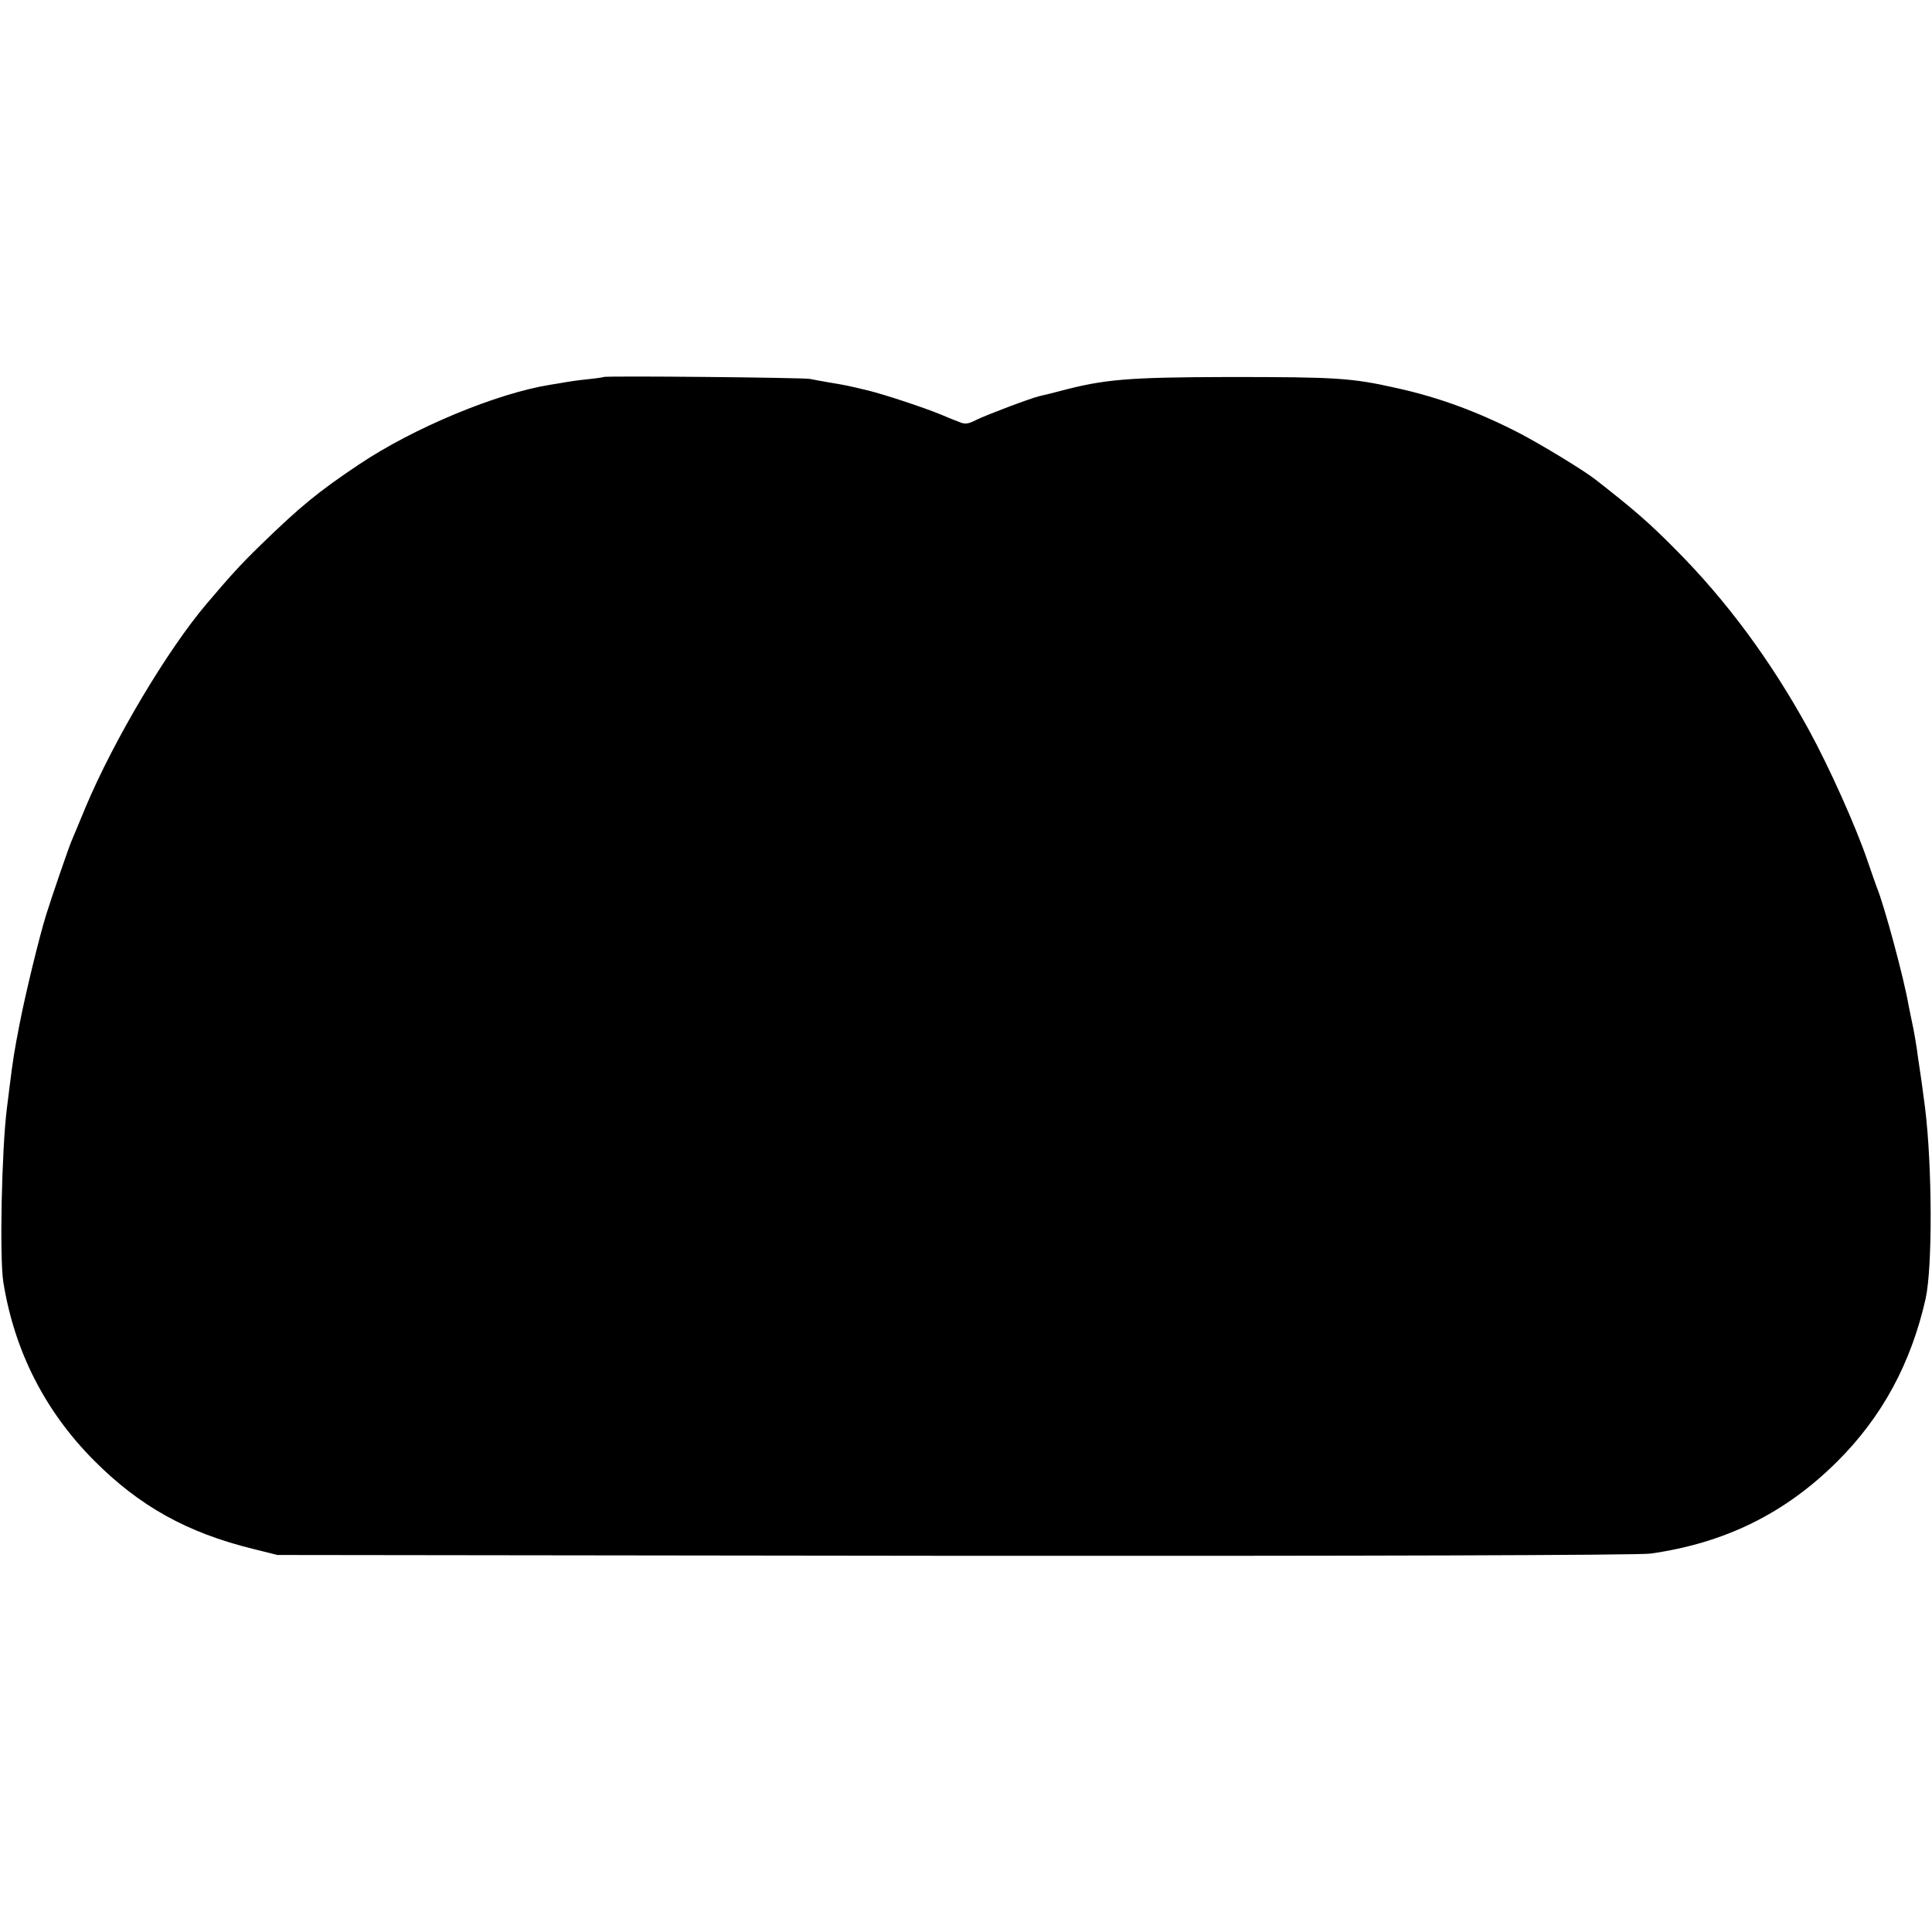 <?xml version="1.0" standalone="no"?>
<!DOCTYPE svg PUBLIC "-//W3C//DTD SVG 20010904//EN"
 "http://www.w3.org/TR/2001/REC-SVG-20010904/DTD/svg10.dtd">
<svg version="1.0" xmlns="http://www.w3.org/2000/svg"
 width="700pt" height="700pt" viewBox="0 0 700 700"
 preserveAspectRatio="xMidYMid meet">
<g transform="translate(0,700) scale(0.1,-0.1)"
fill="#000000" stroke="none">
<path d="M2187 5634 c-1 -1 -27 -5 -57 -8 -30 -3 -65 -8 -76 -10 -12 -2 -39
-7 -60 -10 -194 -31 -495 -156 -692 -288 -150 -100 -216 -155 -358 -293 -73
-71 -109 -111 -194 -211 -144 -169 -339 -498 -440 -739 -23 -55 -45 -109 -50
-120 -11 -25 -72 -203 -93 -270 -25 -81 -74 -282 -96 -395 -20 -103 -23 -123
-36 -225 -3 -27 -8 -63 -10 -80 -19 -151 -27 -541 -13 -630 40 -250 151 -468
328 -646 165 -166 337 -262 577 -321 l88 -22 2455 -3 c1454 -1 2481 2 2520 8
269 38 487 145 676 333 163 162 268 356 321 591 25 114 24 478 -2 690 -10 78
-16 120 -20 145 -2 14 -7 45 -10 70 -4 25 -10 63 -15 85 -5 22 -11 55 -15 73
-16 95 -88 362 -115 427 -4 11 -20 56 -35 100 -41 120 -137 335 -211 470 -137
250 -298 469 -487 658 -94 95 -150 143 -287 250 -44 34 -187 121 -270 165
-150 78 -295 132 -450 166 -164 37 -220 40 -610 40 -365 -1 -448 -8 -610 -51
-30 -8 -63 -16 -73 -18 -31 -7 -190 -67 -229 -86 -31 -16 -42 -17 -65 -7 -15
6 -30 12 -33 13 -3 1 -17 7 -31 13 -61 25 -199 71 -263 87 -76 18 -79 19 -146
30 -25 4 -54 10 -65 12 -19 5 -743 12 -748 7z"/>
</g>
</svg>
